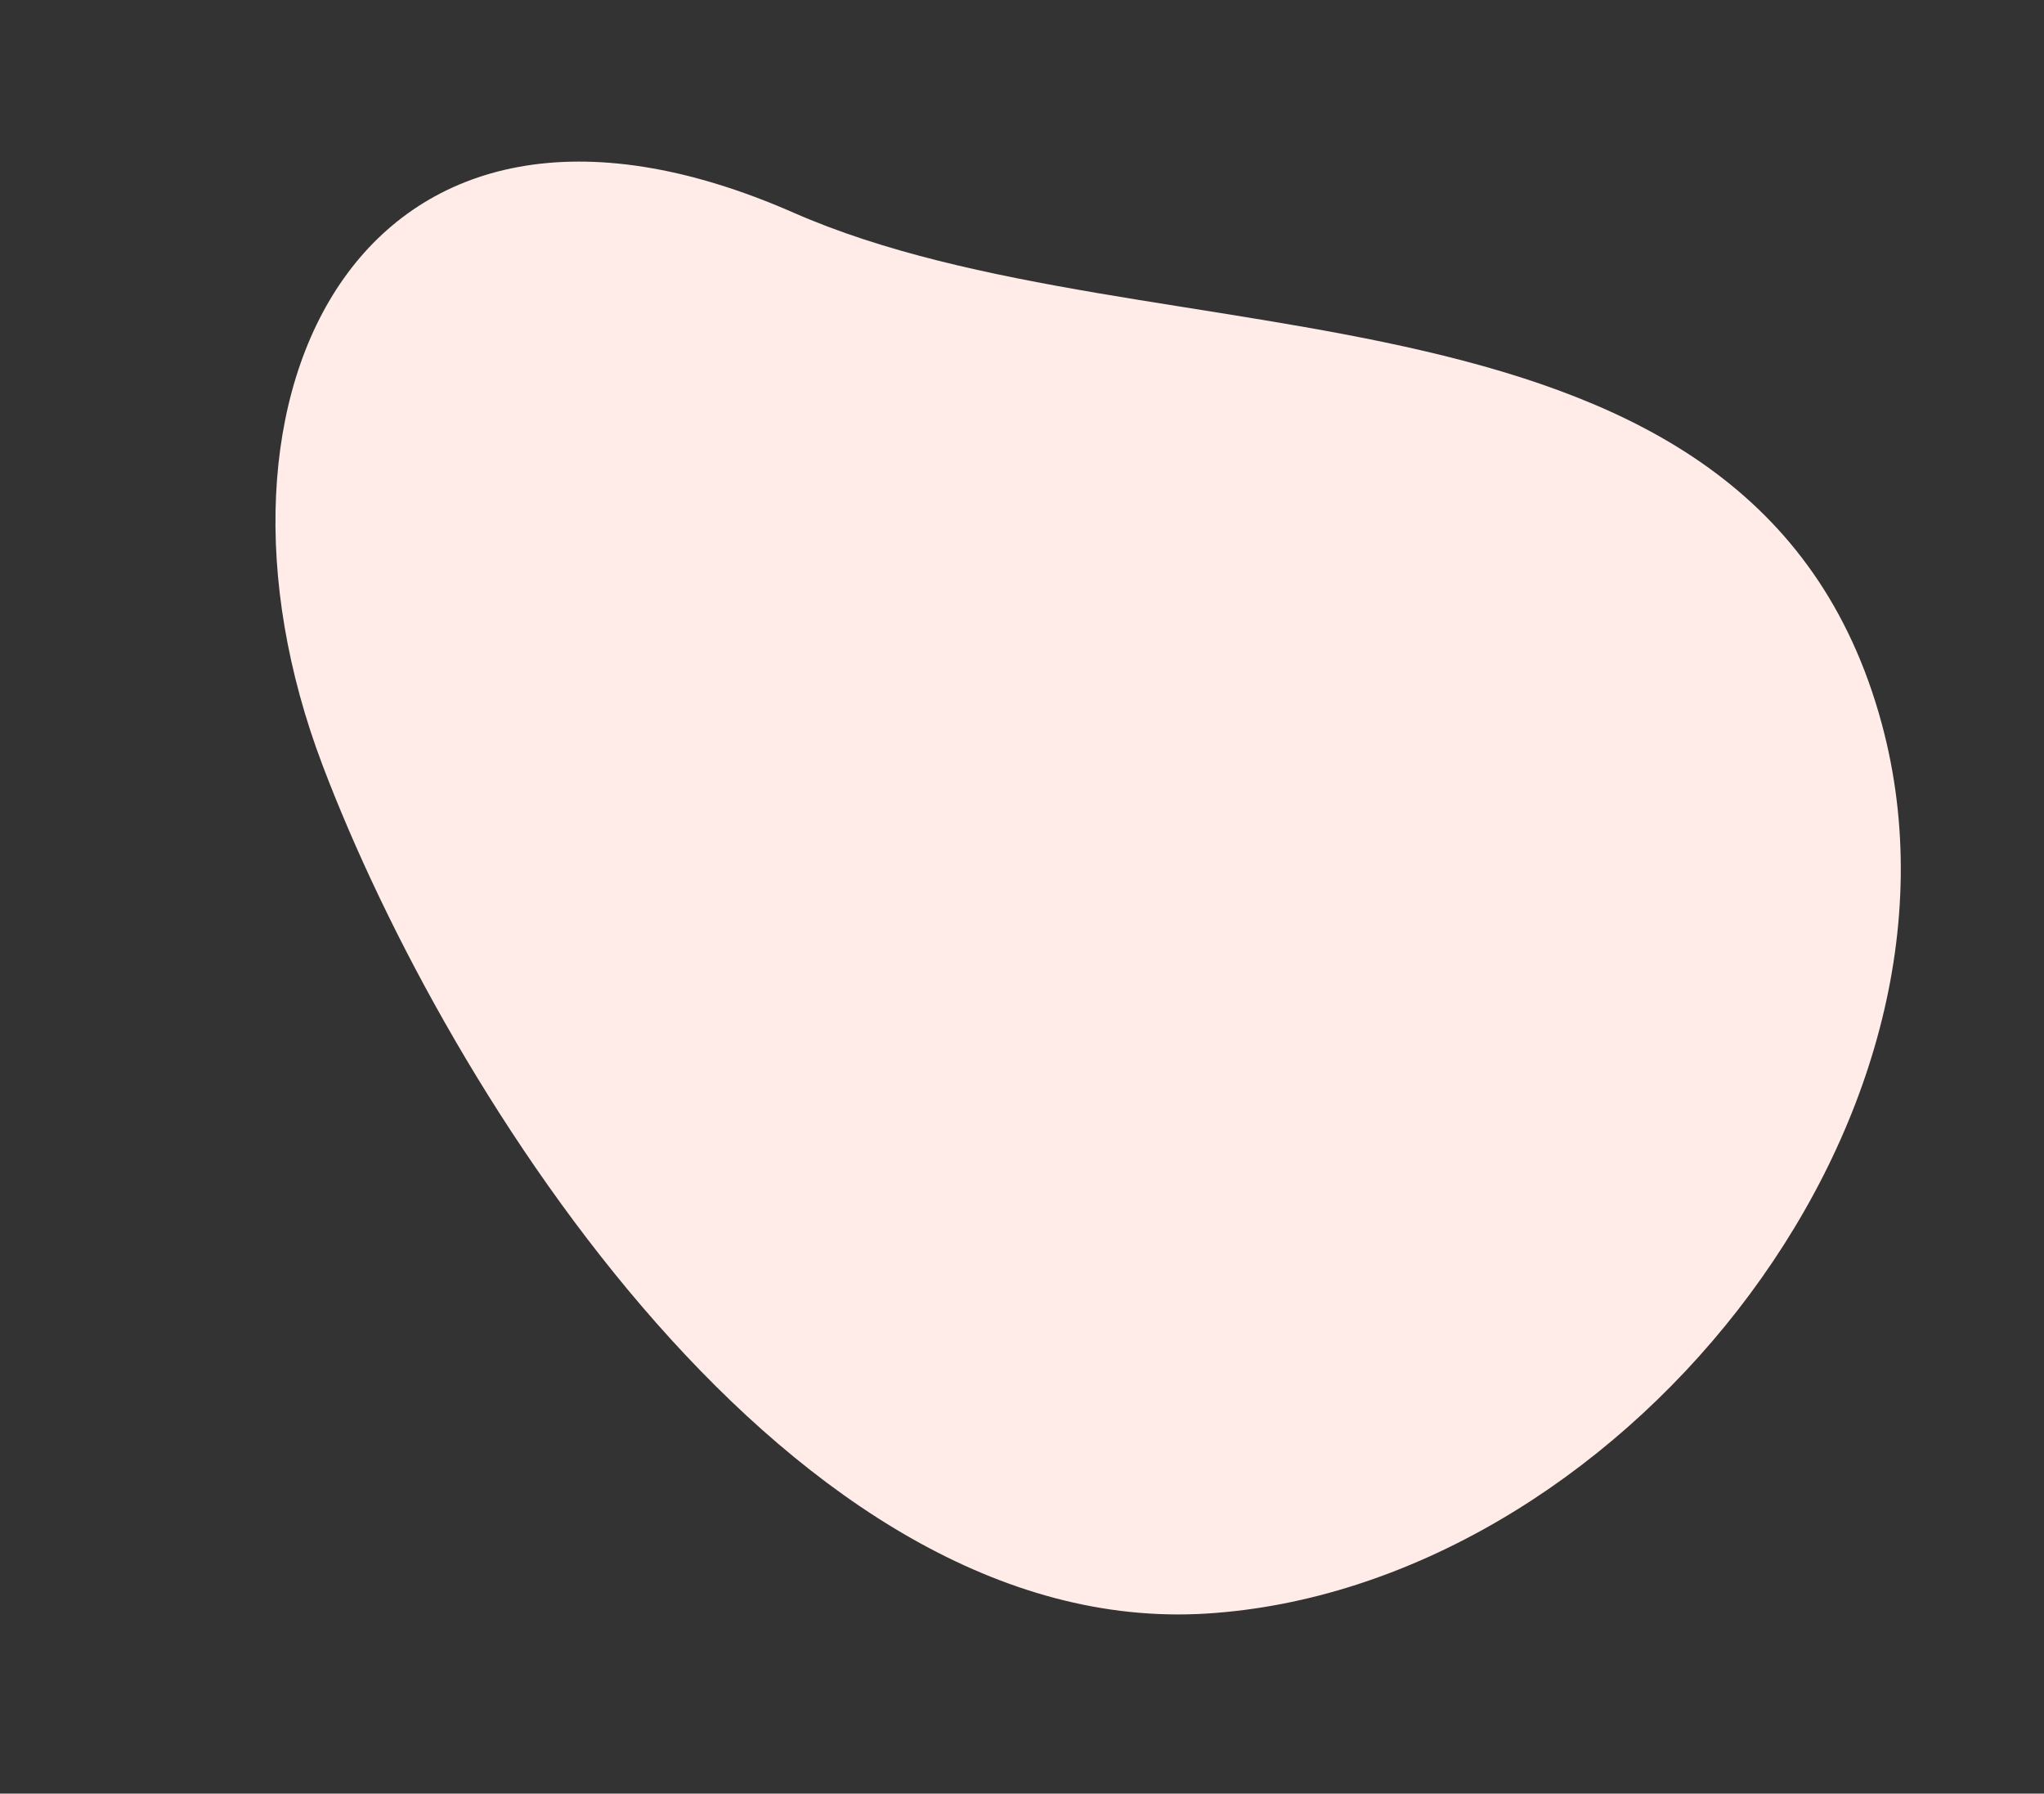<svg xmlns="http://www.w3.org/2000/svg" width="313.441" height="275.016" viewBox="0 0 313.441 275.016">
  <rect x="0" y="0" width="313.441" height="275.016" fill="#333333" stroke="none"/>
  <path id="Path_8871" data-name="Path 8871" d="M3110.649,128.192c39,46.871,31.121,109.507-40.747,103.589-59.957-4.937-141.339,42-183.25-19.713-35.992-53-4.269-138.76,53.424-162.753,58.706-24.414,135.823,37.112,170.573,78.877" transform="translate(2948.888 1251.231) rotate(-161)" fill="#ffece8"/>
</svg>
